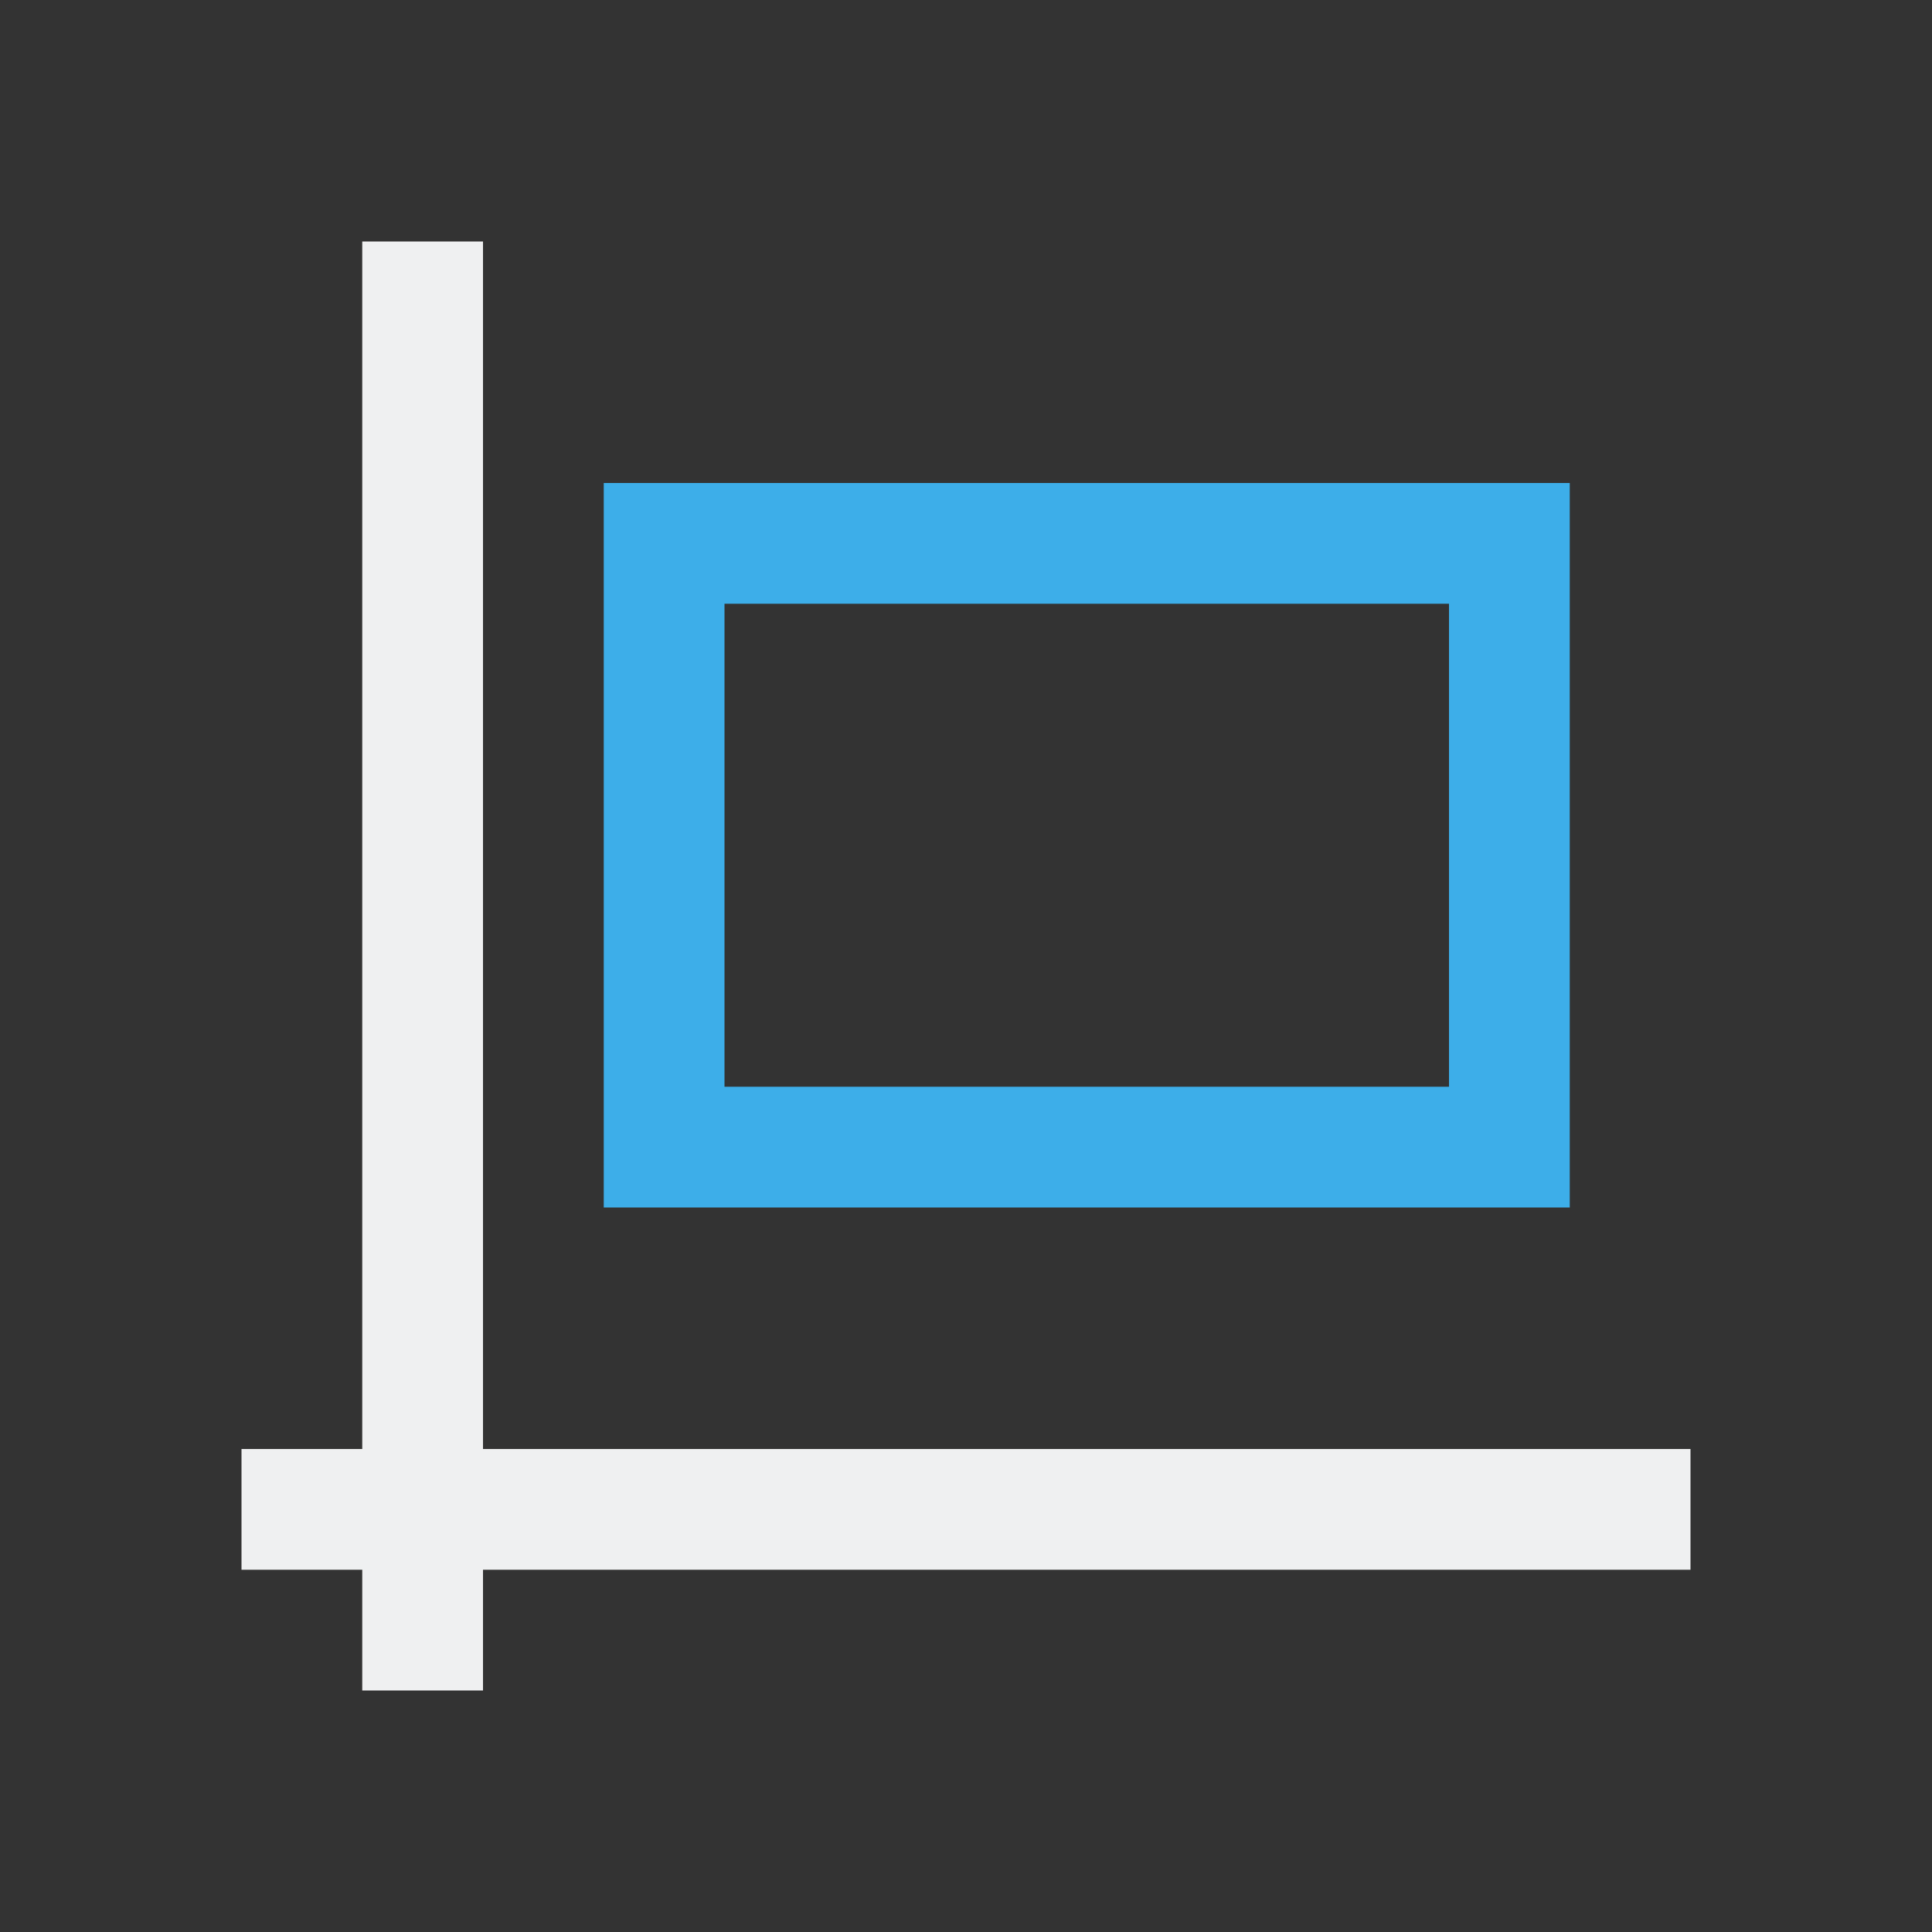 <svg viewBox="0 0 16 16" xmlns="http://www.w3.org/2000/svg"><rect x="0" y="0" width="16" height="16" fill="#333333" stroke="none"/><path d="m3 2v10h-1v1h1v1h1v-1h10v-1h-10v-10z" fill="#eff0f1"/><path d="m5 4v6h8v-6zm1 1h6v4h-6z" fill="#3daee9"/></svg>